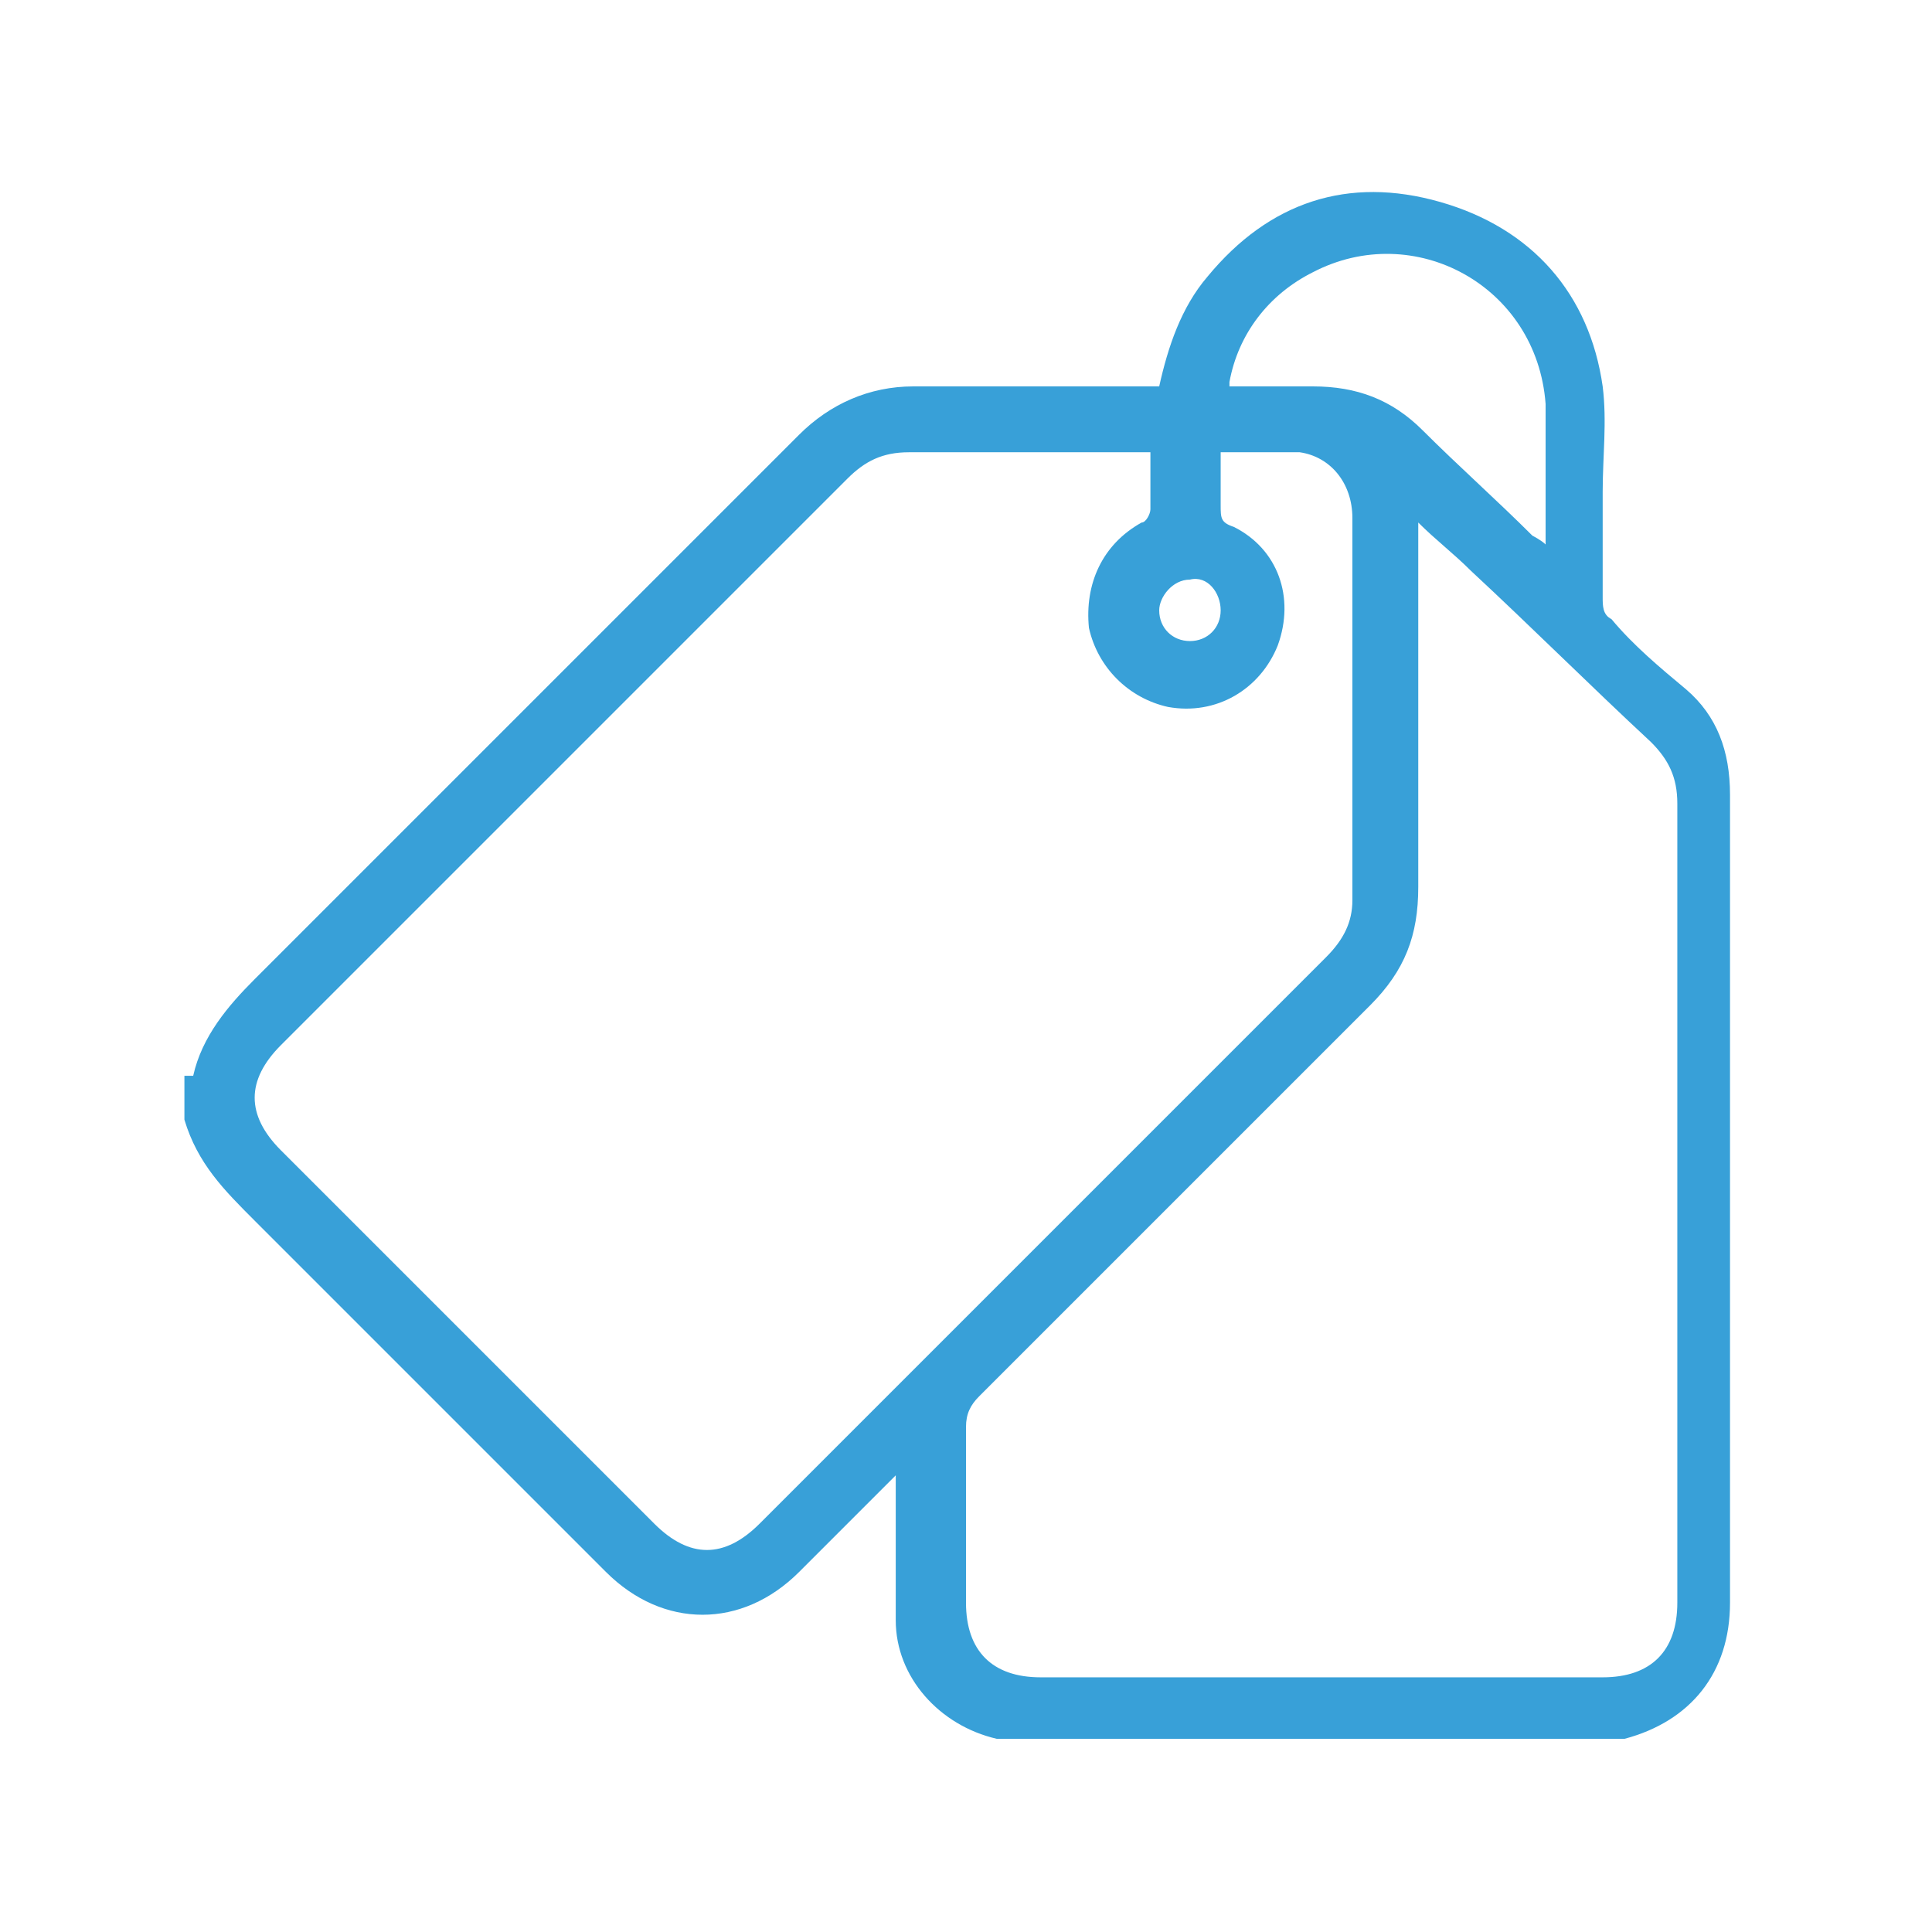 <?xml version="1.0" encoding="UTF-8"?>
<svg id="Home" xmlns="http://www.w3.org/2000/svg" version="1.1" viewBox="0 0 44 44">
  <defs>
    <style>
      .cls-1 {
        fill: #38a0d8;
        stroke-width: 0px;
      }
    </style>
  </defs>
  <path class="cls-1" d="M4.4,24.5c.2-.9.8-1.6,1.4-2.2,4.1-4.1,8.3-8.3,12.4-12.4.7-.7,1.6-1.1,2.6-1.1,1.7,0,3.5,0,5.2,0h.4c.2-.9.5-1.8,1.1-2.5,1.4-1.7,3.2-2.3,5.3-1.7,2.1.6,3.4,2.1,3.7,4.2.1.8,0,1.6,0,2.4,0,.8,0,1.6,0,2.4,0,.2,0,.4.2.5.5.6,1.1,1.1,1.7,1.6.7.6,1,1.4,1,2.4,0,6.1,0,12.3,0,18.4,0,1.6-.9,2.7-2.4,3.1,0,0,0,0-.1,0h-14c0,0-.1,0-.2,0-1.3-.3-2.3-1.4-2.3-2.7,0-.9,0-1.9,0-2.9,0-.1,0-.2,0-.4-.8.8-1.5,1.5-2.2,2.2-1.3,1.3-3.1,1.3-4.4,0-2.7-2.7-5.3-5.3-8-8-.7-.7-1.3-1.3-1.6-2.3v-1ZM26.4,10.3c-.2,0-.3,0-.4,0-1.8,0-3.5,0-5.3,0-.6,0-1,.2-1.4.6-4.3,4.3-8.6,8.6-12.9,12.9-.8.8-.8,1.6,0,2.4,2.8,2.8,5.7,5.7,8.5,8.5.8.8,1.6.8,2.4,0,1.4-1.4,2.7-2.7,4.1-4.1,2.9-2.9,5.9-5.9,8.8-8.8.4-.4.6-.8.6-1.3,0-2.9,0-5.8,0-8.7,0-.8-.5-1.4-1.2-1.5-.6,0-1.2,0-1.8,0,0,.4,0,.8,0,1.2,0,.3,0,.4.3.5,1,.5,1.4,1.6,1,2.7-.4,1-1.4,1.6-2.5,1.4-.9-.2-1.6-.9-1.8-1.8-.1-1,.3-1.9,1.2-2.4.1,0,.2-.2.2-.3,0-.5,0-.9,0-1.4ZM32.3,11.8v.4c0,2.7,0,5.3,0,8,0,1.1-.3,1.9-1.1,2.7-3,3-6,6-8.9,8.9-.2.2-.3.4-.3.7,0,1.3,0,2.7,0,4,0,1.1.6,1.7,1.7,1.7,4.3,0,8.5,0,12.8,0,1.1,0,1.7-.6,1.7-1.7,0-6.1,0-12.2,0-18.2,0-.6-.2-1-.6-1.4-1.4-1.3-2.7-2.6-4.1-3.9-.4-.4-.8-.7-1.2-1.1ZM28,8.8c.7,0,1.3,0,1.9,0,1,0,1.8.3,2.5,1,.8.8,1.7,1.6,2.5,2.4,0,0,.2.1.3.2,0-1.1,0-2.2,0-3.2-.2-2.7-3-4.2-5.3-3-1,.5-1.7,1.4-1.9,2.5ZM27.1,14.6c.4,0,.7-.3.7-.7,0-.4-.3-.8-.7-.7-.4,0-.7.4-.7.7,0,.4.3.7.7.7Z"/>
</svg>
